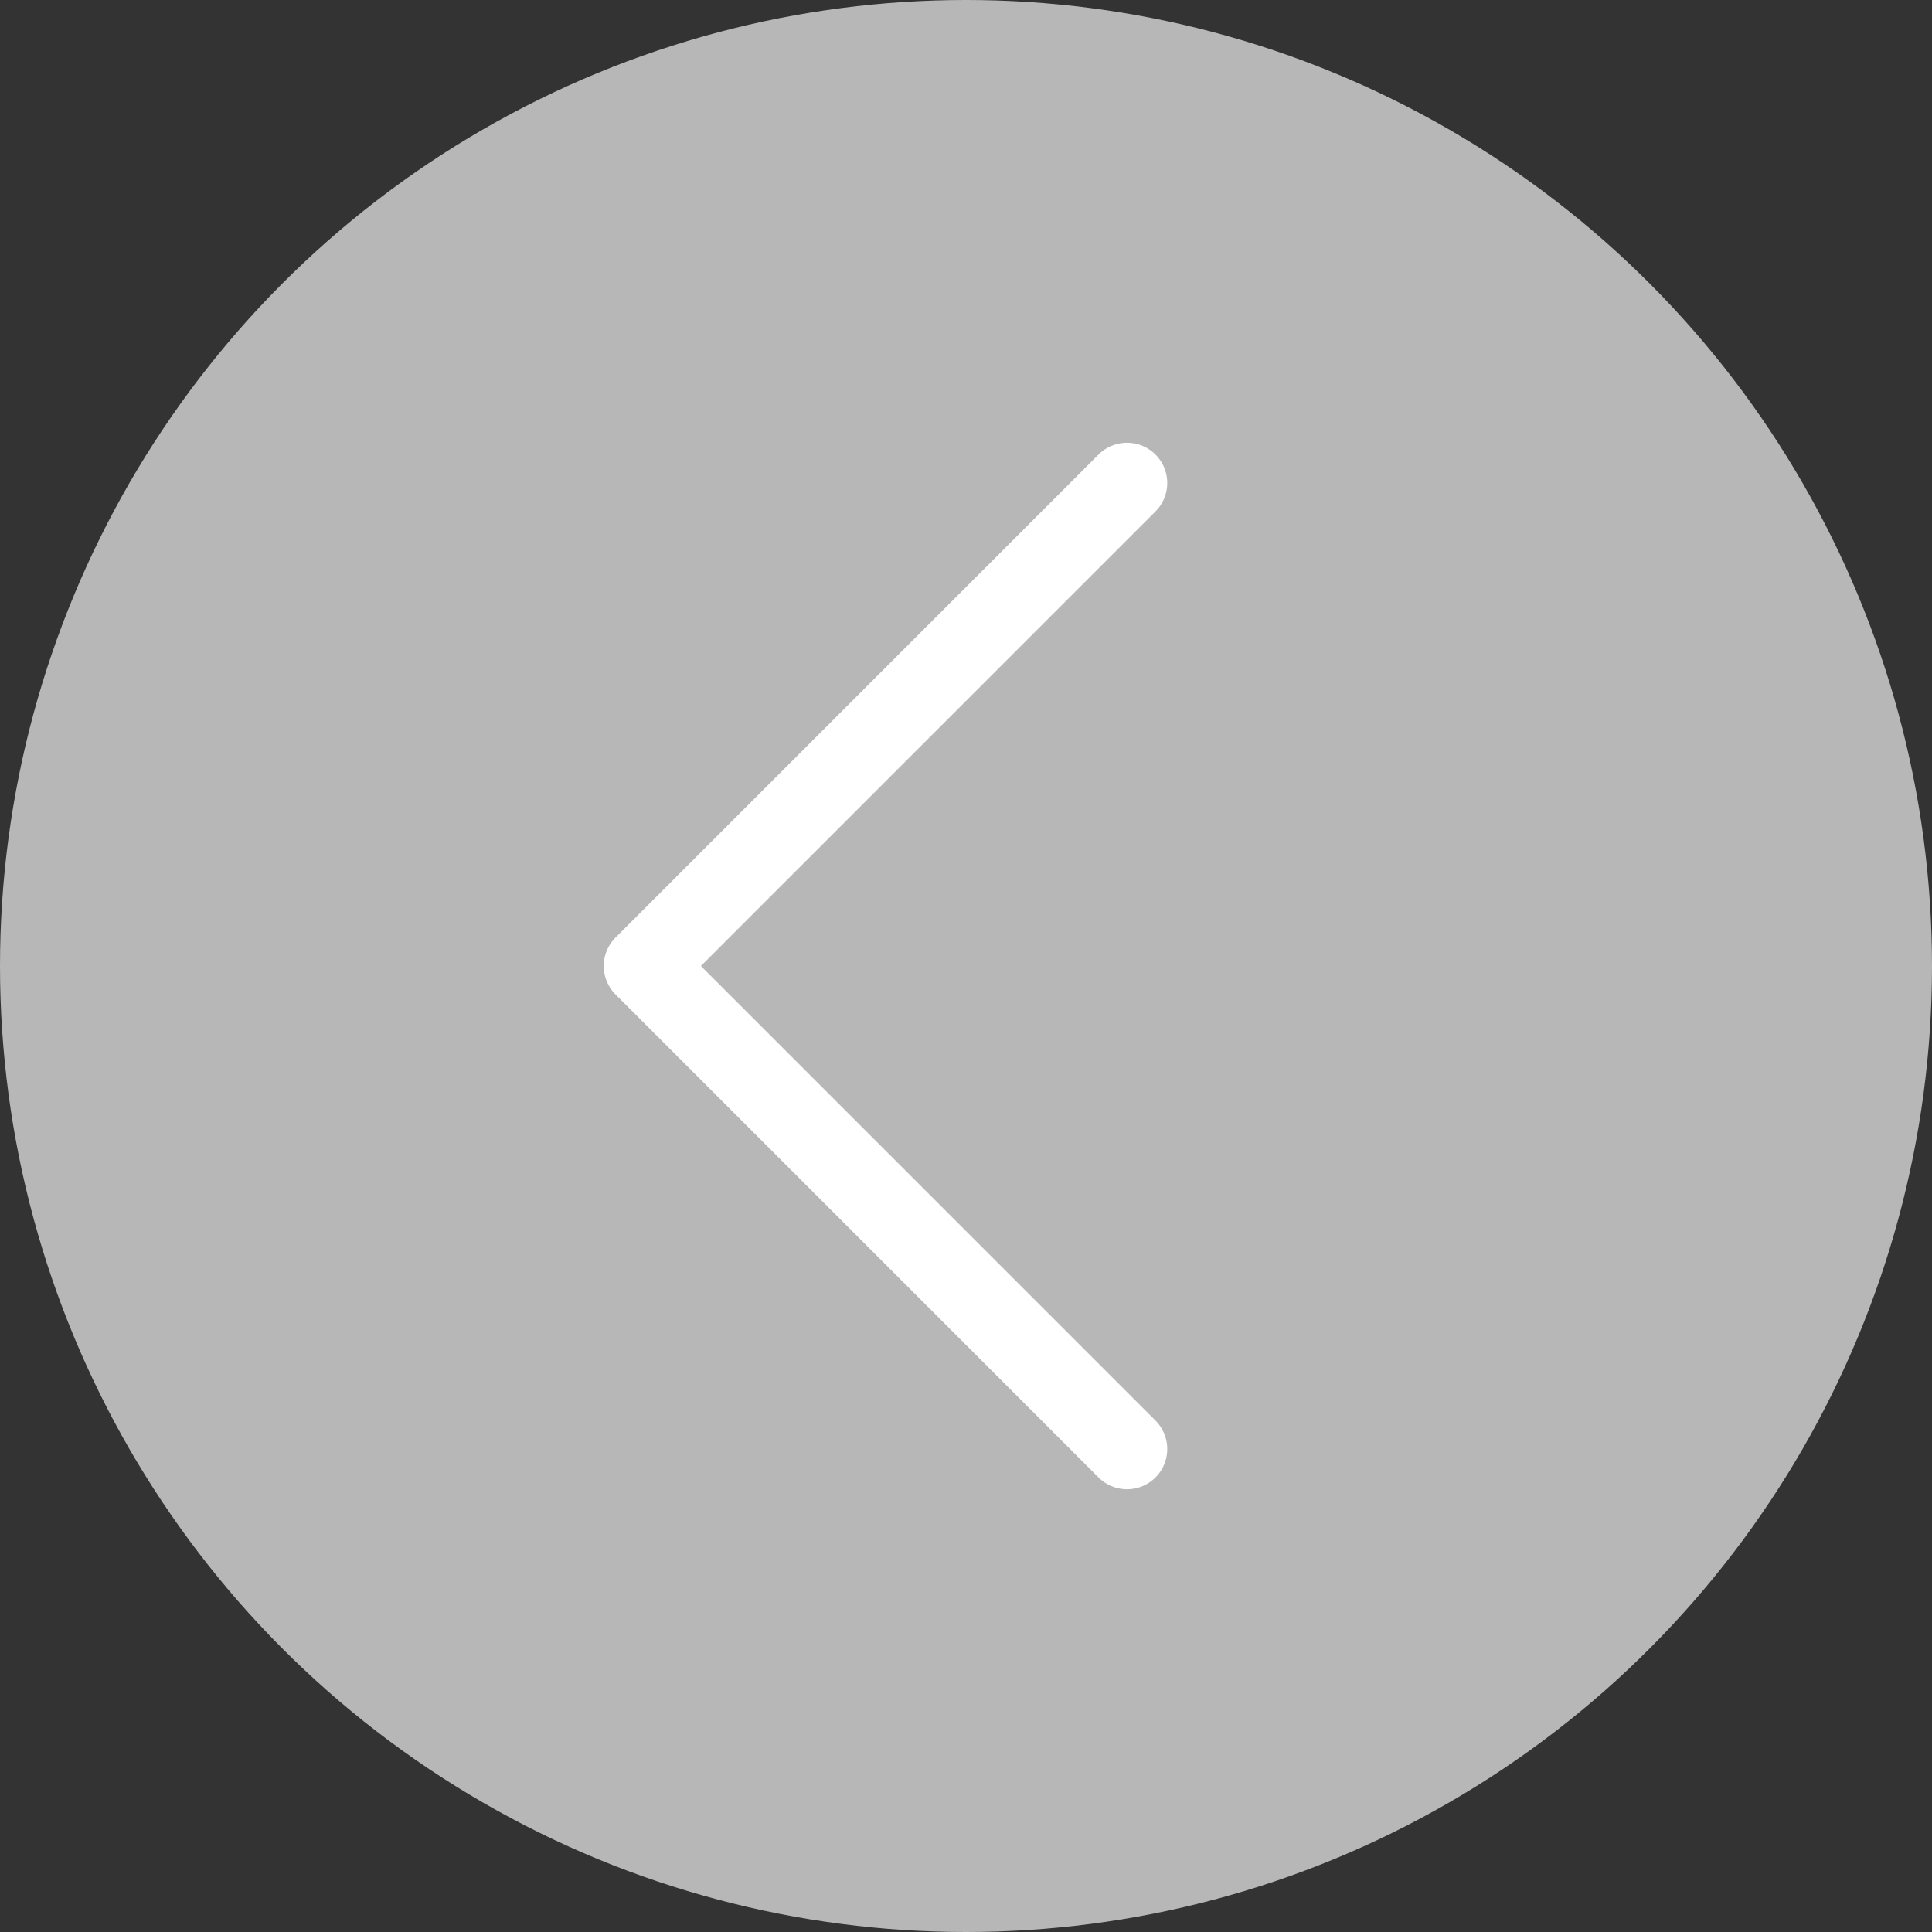 <svg width="24" height="24" viewBox="0 0 24 24" fill="none" xmlns="http://www.w3.org/2000/svg">
<rect x="0" y="0" width="24" height="24" fill="#333333" stroke="none"/>
<circle cx="12" cy="12" r="12" transform="rotate(-180 12 12)" fill="#B7B7B7"/>
<path d="M14 18L8 12L14 6" stroke="white" stroke-linecap="round" stroke-linejoin="round"/>
</svg>
